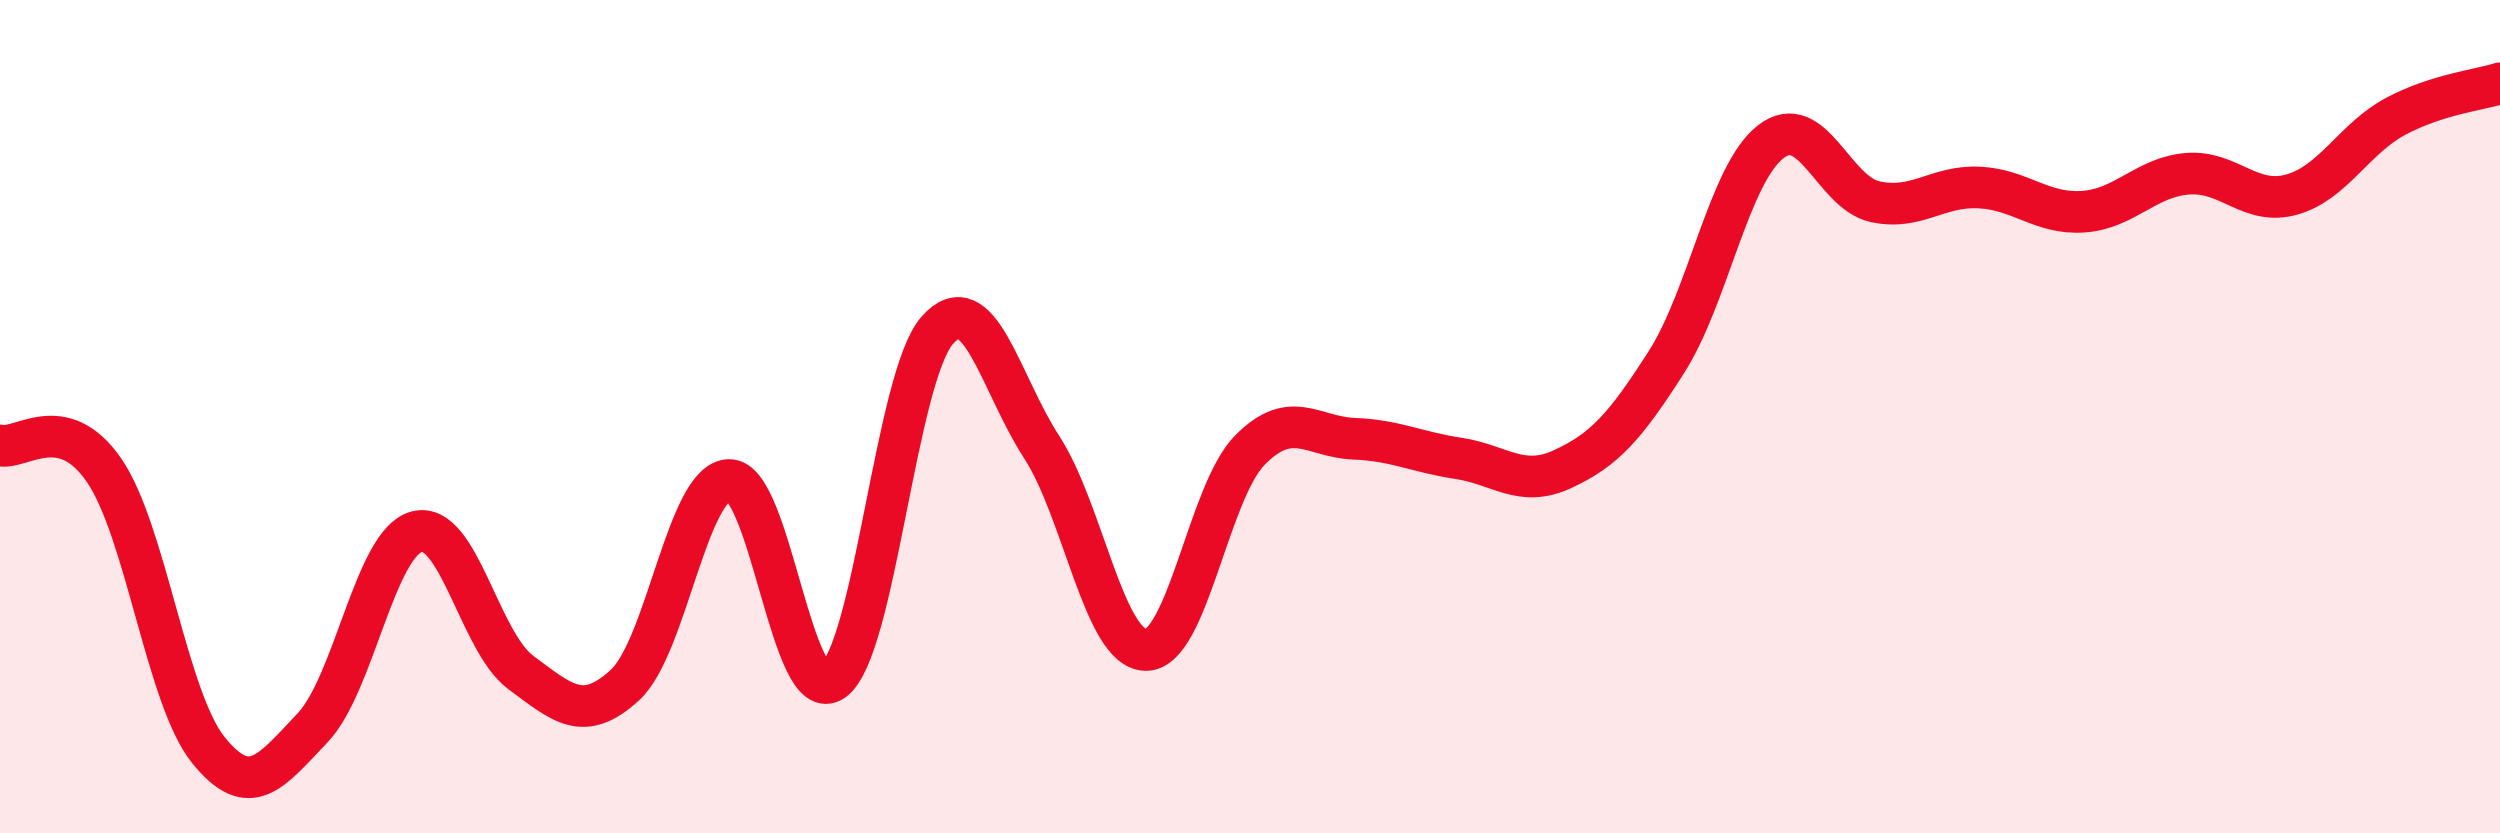 
    <svg width="60" height="20" viewBox="0 0 60 20" xmlns="http://www.w3.org/2000/svg">
      <path
        d="M 0,10.69 C 0.5,10.81 1.5,9.83 2.5,11.29 C 3.5,12.75 4,16.76 5,18 C 6,19.24 6.5,18.52 7.5,17.47 C 8.5,16.42 9,13.03 10,12.76 C 11,12.49 11.5,15.4 12.5,16.14 C 13.5,16.88 14,17.36 15,16.44 C 16,15.52 16.5,11.54 17.5,11.52 C 18.5,11.5 19,17.05 20,16.33 C 21,15.61 21.5,9.04 22.5,7.92 C 23.5,6.8 24,9.19 25,10.73 C 26,12.27 26.5,15.59 27.5,15.6 C 28.5,15.61 29,11.81 30,10.8 C 31,9.79 31.5,10.49 32.5,10.53 C 33.5,10.57 34,10.85 35,11 C 36,11.15 36.5,11.72 37.5,11.26 C 38.5,10.8 39,10.25 40,8.68 C 41,7.11 41.5,4.17 42.5,3.4 C 43.5,2.63 44,4.62 45,4.84 C 46,5.06 46.5,4.45 47.5,4.5 C 48.5,4.55 49,5.15 50,5.08 C 51,5.01 51.5,4.25 52.5,4.17 C 53.5,4.09 54,4.95 55,4.67 C 56,4.39 56.5,3.32 57.5,2.79 C 58.5,2.26 59.5,2.16 60,2L60 20L0 20Z"
        fill="#EB0A25"
        opacity="0.1"
        stroke-linecap="round"
        stroke-linejoin="round"
      />
      <path
        d="M 0,10.69 C 0.5,10.81 1.5,9.83 2.5,11.29 C 3.5,12.75 4,16.76 5,18 C 6,19.24 6.5,18.52 7.5,17.47 C 8.5,16.42 9,13.03 10,12.76 C 11,12.49 11.5,15.4 12.5,16.14 C 13.5,16.88 14,17.36 15,16.44 C 16,15.52 16.5,11.54 17.5,11.52 C 18.5,11.5 19,17.05 20,16.33 C 21,15.61 21.5,9.04 22.5,7.92 C 23.5,6.8 24,9.19 25,10.73 C 26,12.27 26.5,15.59 27.5,15.6 C 28.5,15.61 29,11.81 30,10.8 C 31,9.79 31.5,10.49 32.5,10.53 C 33.5,10.57 34,10.85 35,11 C 36,11.15 36.5,11.72 37.5,11.26 C 38.5,10.8 39,10.25 40,8.68 C 41,7.11 41.5,4.17 42.5,3.4 C 43.5,2.63 44,4.62 45,4.84 C 46,5.06 46.5,4.45 47.5,4.5 C 48.5,4.55 49,5.15 50,5.08 C 51,5.01 51.5,4.25 52.5,4.17 C 53.5,4.09 54,4.95 55,4.67 C 56,4.39 56.5,3.32 57.5,2.79 C 58.5,2.26 59.5,2.16 60,2"
        stroke="#EB0A25"
        stroke-width="1"
        fill="none"
        stroke-linecap="round"
        stroke-linejoin="round"
      />
    </svg>
  